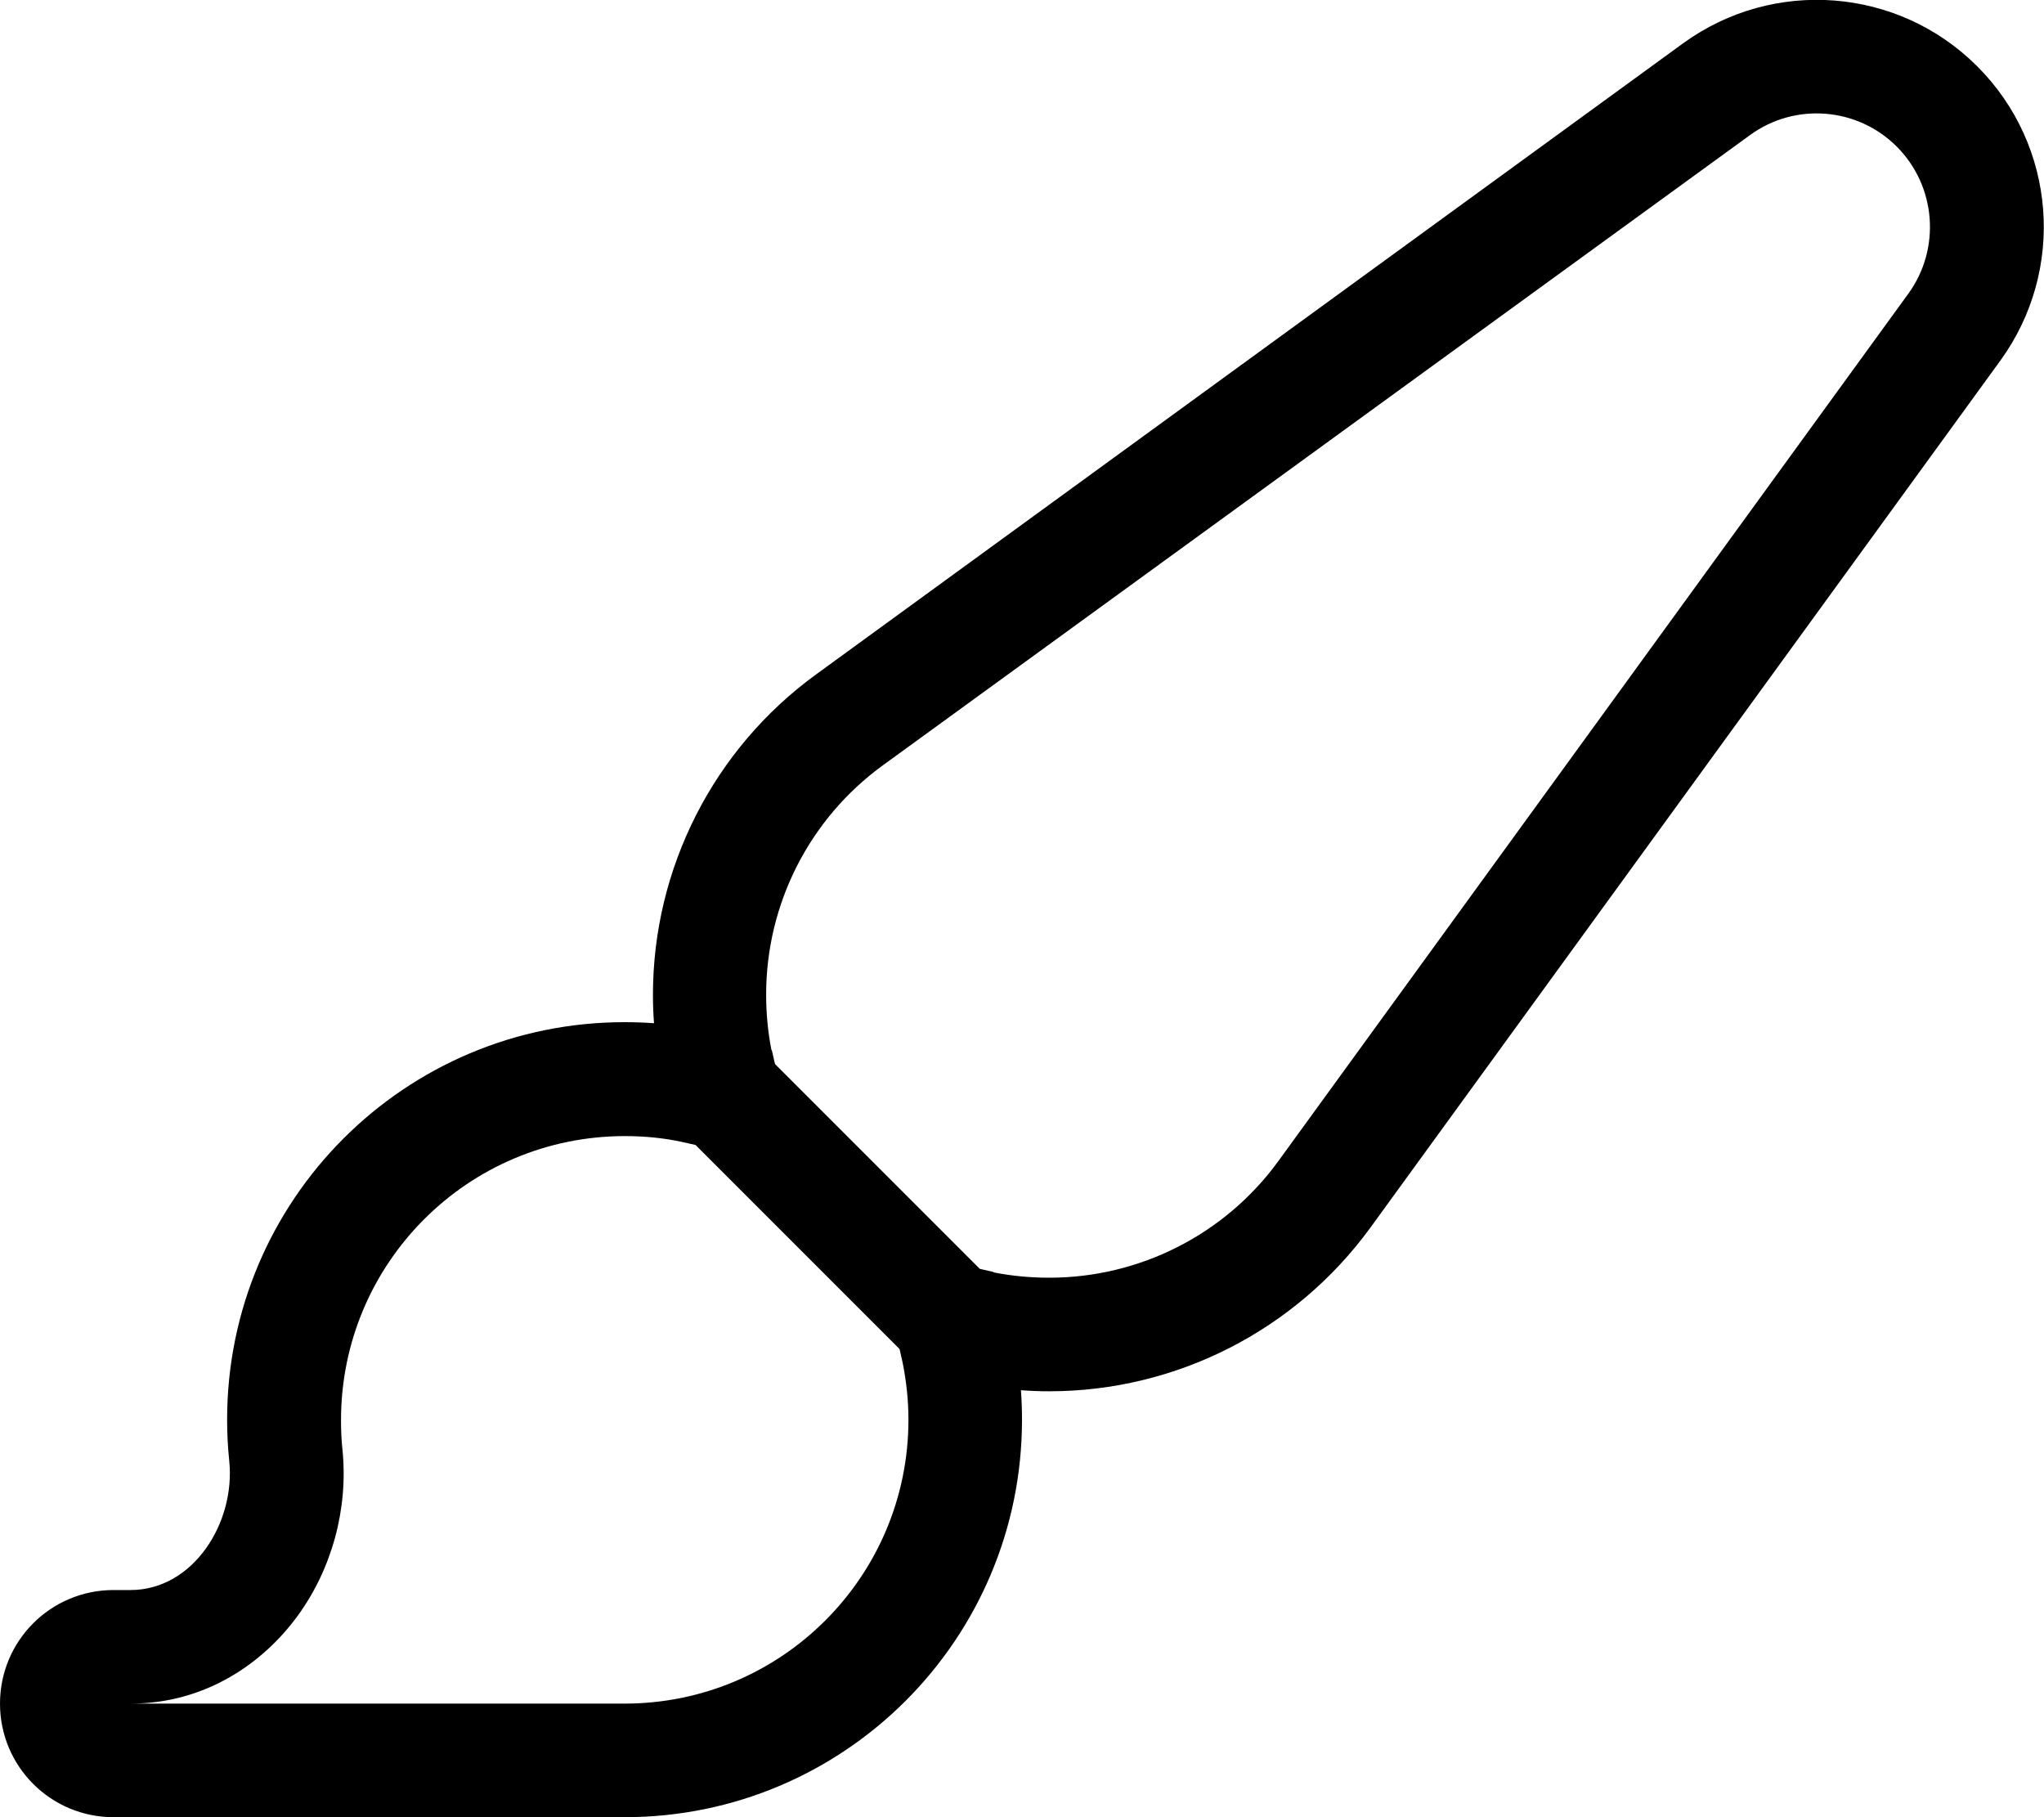 <svg class="colorable-icon" xmlns="http://www.w3.org/2000/svg" aria-hidden="true" data-prefix="fal" data-icon="paintbrush" viewBox="0 0 576 512" overflow="visible"><path fill="currentColor" d="M295.7 360c-5.4 0-10.6-.5-15.7-1.5l0-.1c-1.3-.3-2.6-.6-3.9-.9l-57.7-57.7c-.3-1.3-.6-2.6-.9-3.9l-.1 0c-1-5.1-1.5-10.3-1.5-15.7c0-25.5 12.2-49.5 32.8-64.5L493.1 38.1c12.7-9.3 30.3-7.9 41.4 3.2s12.5 28.7 3.3 41.4L360.2 327.2c-15 20.6-39 32.8-64.5 32.8zm-42.2 20.1c.3 1.3 .6 2.6 .9 4c1 5.1 1.6 10.4 1.6 15.9c0 44.2-35.8 80-80 80H36.8C58 480 74.3 468.5 84 455.1c9.5-13.1 14.2-30 12.5-46.7c-.3-2.7-.4-5.5-.4-8.3c0-44.2 35.8-80 80-80c5.4 0 10.7 .5 15.9 1.6c1.3 .3 2.7 .6 4 .9l57.7 57.7zm34.2 11.6c2.6 .2 5.3 .3 8 .3c35.7 0 69.3-17.1 90.4-46L563.7 101.6c18.5-25.5 15.8-60.6-6.5-82.9s-57.4-25-82.9-6.5L230 190c-28.9 21-46 54.6-46 90.3c0 2.7 .1 5.4 .3 8c-2.7-.2-5.5-.3-8.3-.3c-61.9 0-112 50.1-112 112c0 3.9 .2 7.8 .6 11.6C66.4 429.1 54.4 448 36.8 448H32c-17.7 0-32 14.3-32 32s14.3 32 32 32H176c61.9 0 112-50.1 112-112c0-2.8-.1-5.5-.3-8.3z"></path></svg>